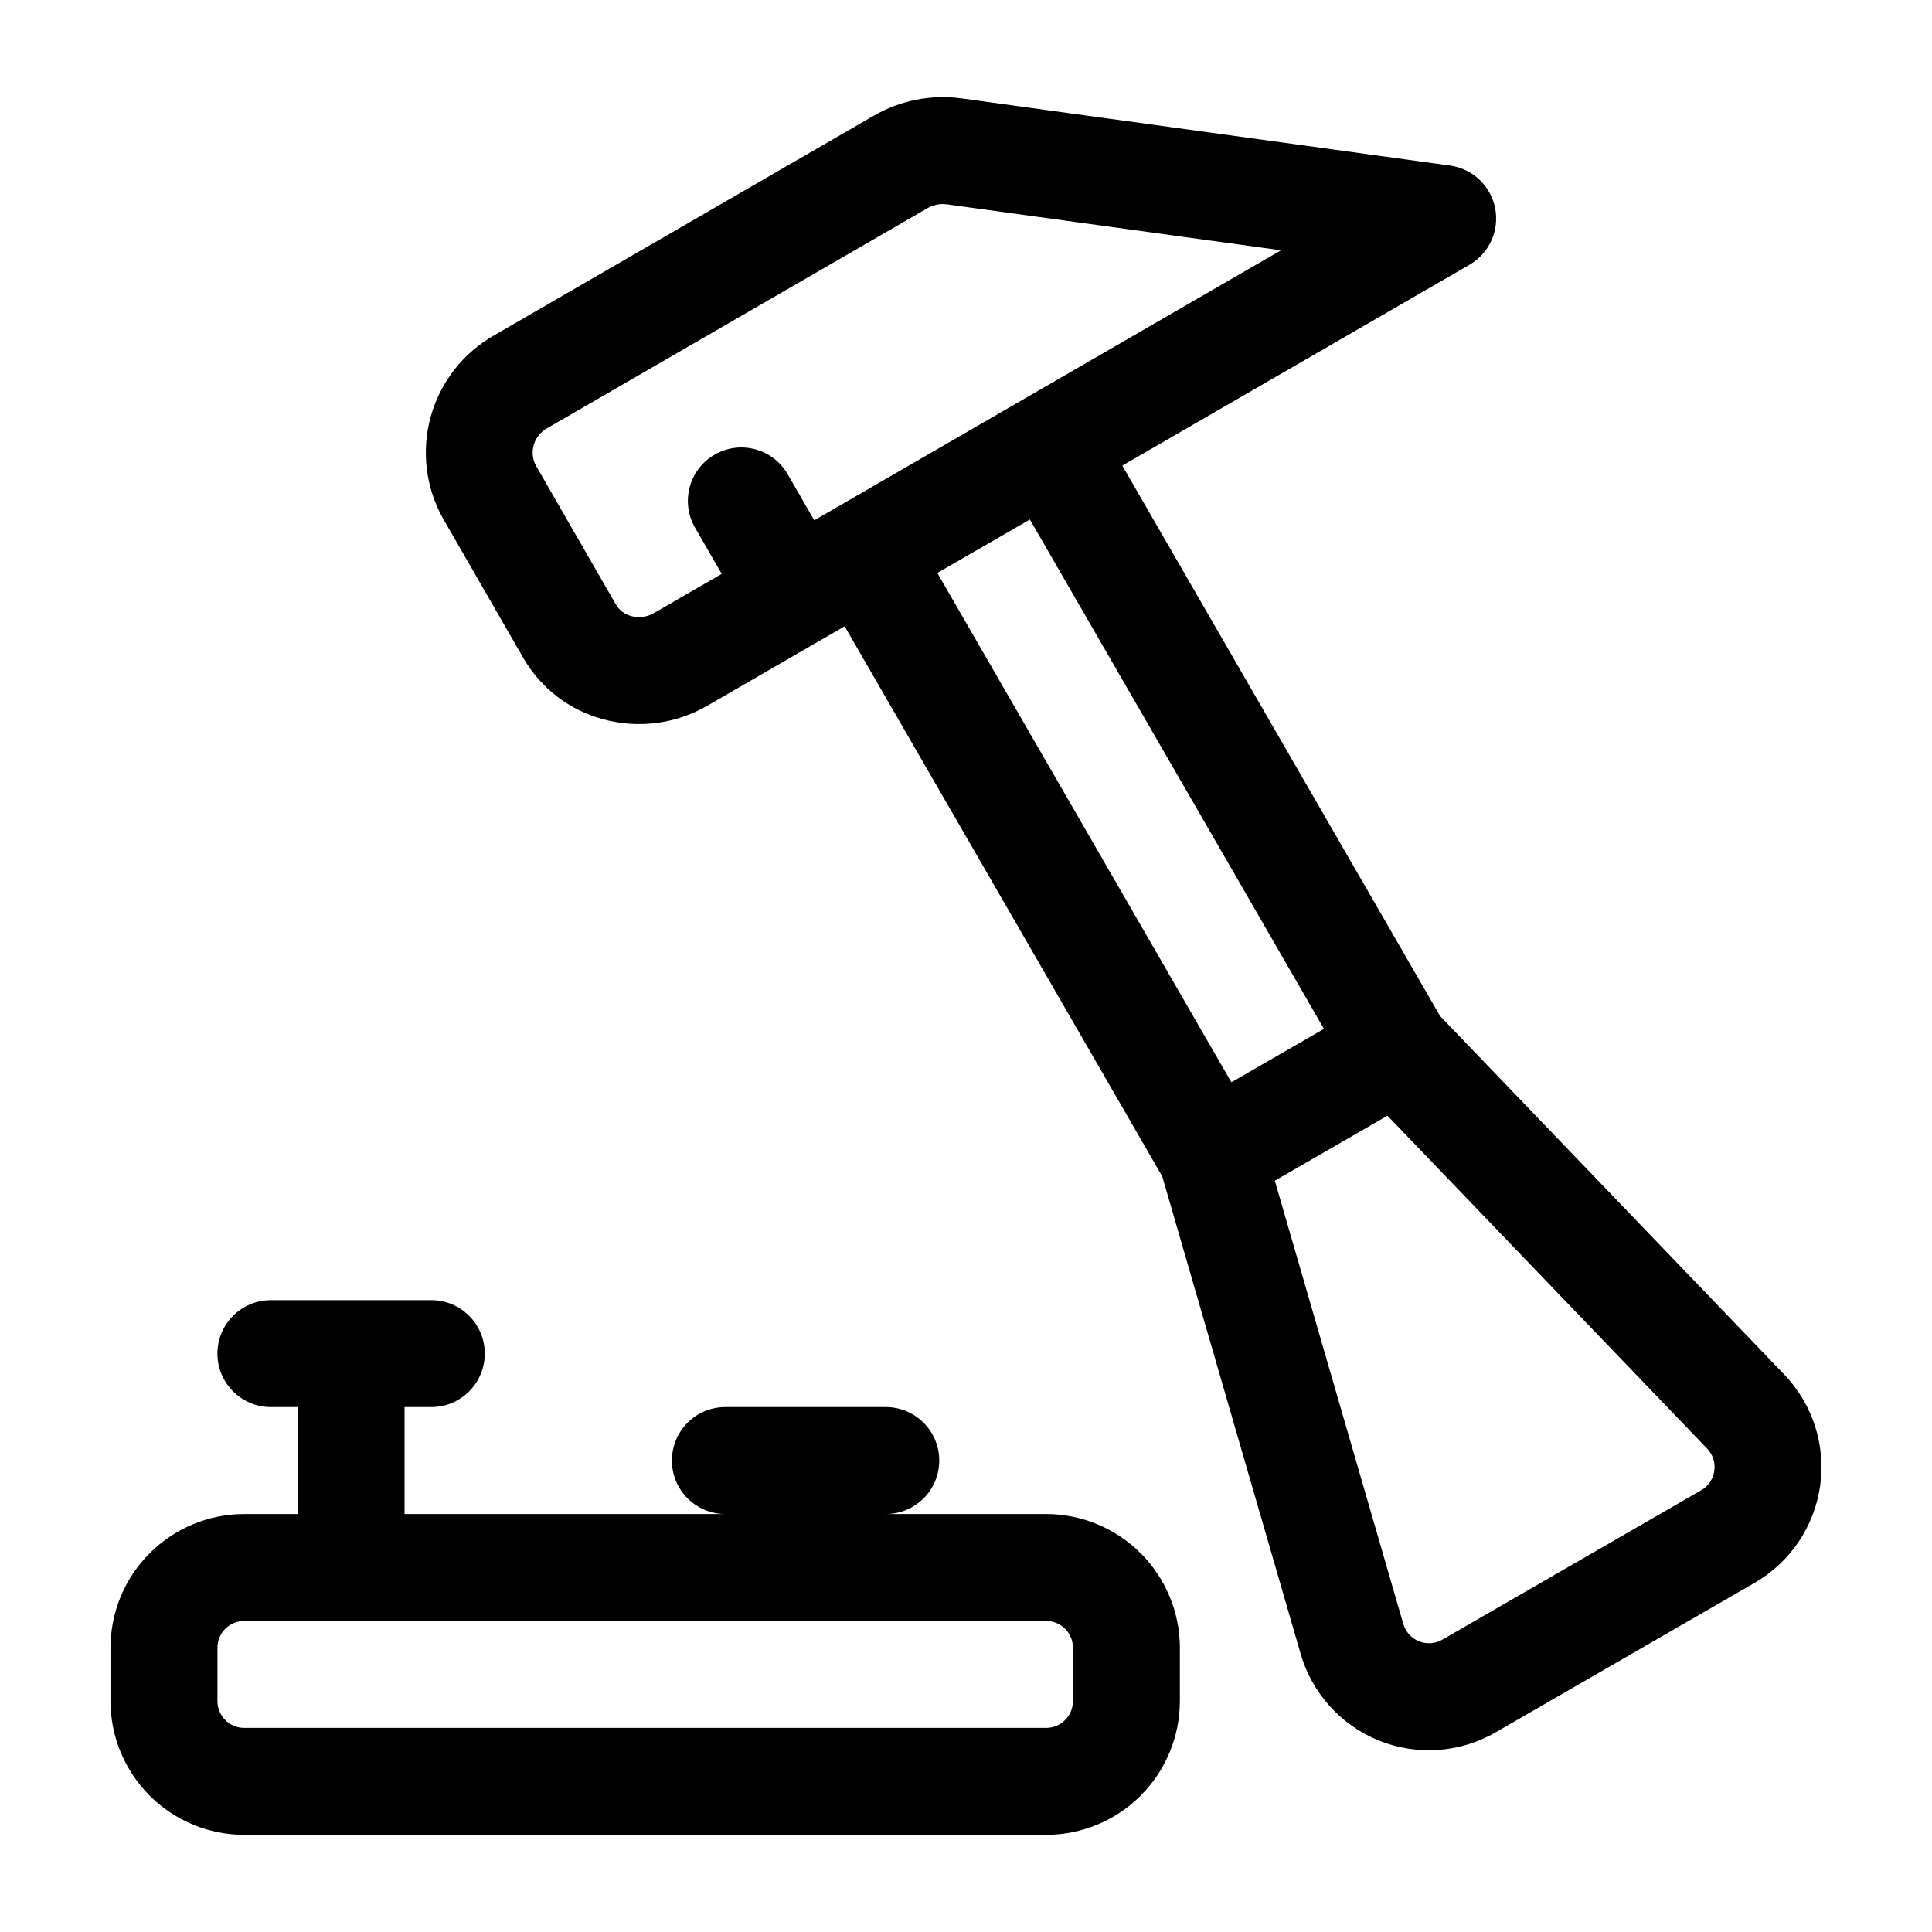 <?xml version="1.0" encoding="UTF-8"?>
<!-- Uploaded to: ICON Repo, www.iconrepo.com, Generator: ICON Repo Mixer Tools -->
<svg fill="#000000" width="800px" height="800px" version="1.1" viewBox="144 144 512 512" xmlns="http://www.w3.org/2000/svg">
 <g>
  <path d="m208.71 630.25h212.54c9.391-0.012 18.395-3.746 25.035-10.387 6.641-6.641 10.379-15.645 10.391-25.039v-14.168c-0.012-9.391-3.75-18.395-10.391-25.035s-15.645-10.379-25.035-10.391h-42.508c7.824 0 14.168-6.344 14.168-14.168 0-7.824-6.344-14.172-14.168-14.172h-42.512c-7.824 0-14.168 6.348-14.168 14.172 0 7.824 6.344 14.168 14.168 14.168h-85.02v-28.34h7.09c7.824 0 14.168-6.344 14.168-14.168 0-7.824-6.344-14.168-14.168-14.168h-42.512c-7.824 0-14.168 6.344-14.168 14.168 0 7.824 6.344 14.168 14.168 14.168h7.086v28.34h-14.168c-9.395 0.012-18.398 3.75-25.039 10.391s-10.375 15.645-10.387 25.035v14.168c0.012 9.395 3.746 18.398 10.387 25.039 6.641 6.641 15.645 10.375 25.039 10.387zm-7.086-49.594c0.004-3.91 3.172-7.078 7.086-7.086h212.54c3.91 0.004 7.082 3.176 7.086 7.086v14.168c-0.004 3.914-3.176 7.082-7.086 7.086h-212.54c-3.914-0.004-7.082-3.176-7.086-7.086z"/>
  <path d="m282.67 318.34c4.637 8.066 12.312 13.941 21.316 16.309 9.324 2.508 19.266 1.176 27.598-3.703l36.254-20.973 84.168 145.78 36.664 126.49c3.016 10.469 10.684 18.965 20.789 23.035 10.105 4.066 21.52 3.25 30.945-2.215l68.594-39.598-0.004-0.004c9.43-5.441 15.828-14.918 17.359-25.695 1.531-10.777-1.98-21.66-9.52-29.516l-91.195-94.984-84.219-145.87 92-53.223c5.242-3.031 7.977-9.059 6.809-14.996-1.168-5.941-5.977-10.484-11.977-11.305l-129.48-17.805c-8.031-1.082-16.195 0.535-23.211 4.594l-100.62 58.215c-8.215 4.664-14.25 12.395-16.781 21.496-2.531 9.102-1.359 18.836 3.266 27.074zm134.26-36.664 77.93 134.98-24.527 14.16-77.934-134.98zm181.37 252.11c-0.289 2.164-1.574 4.066-3.473 5.141l-68.594 39.598c-1.883 1.09-4.164 1.25-6.184 0.438s-3.555-2.508-4.16-4.602l-34.047-117.46 29.852-17.234 84.703 88.219c1.523 1.562 2.227 3.746 1.902 5.902zm-309.17-276.38 100.62-58.211c1.246-0.727 2.66-1.109 4.106-1.117 0.352 0 0.699 0.027 1.047 0.074h0.004l88.574 12.176-123.69 71.559-7.062-12.23v-0.004c-3.918-6.766-12.578-9.078-19.348-5.168s-9.094 12.562-5.195 19.34l7.074 12.254-17.875 10.34c-1.824 1.09-4.012 1.402-6.07 0.855-1.723-0.434-3.199-1.543-4.094-3.082l-21.25-36.887c-1.84-3.606-0.434-8.02 3.152-9.898z"/>
 </g>
</svg>
